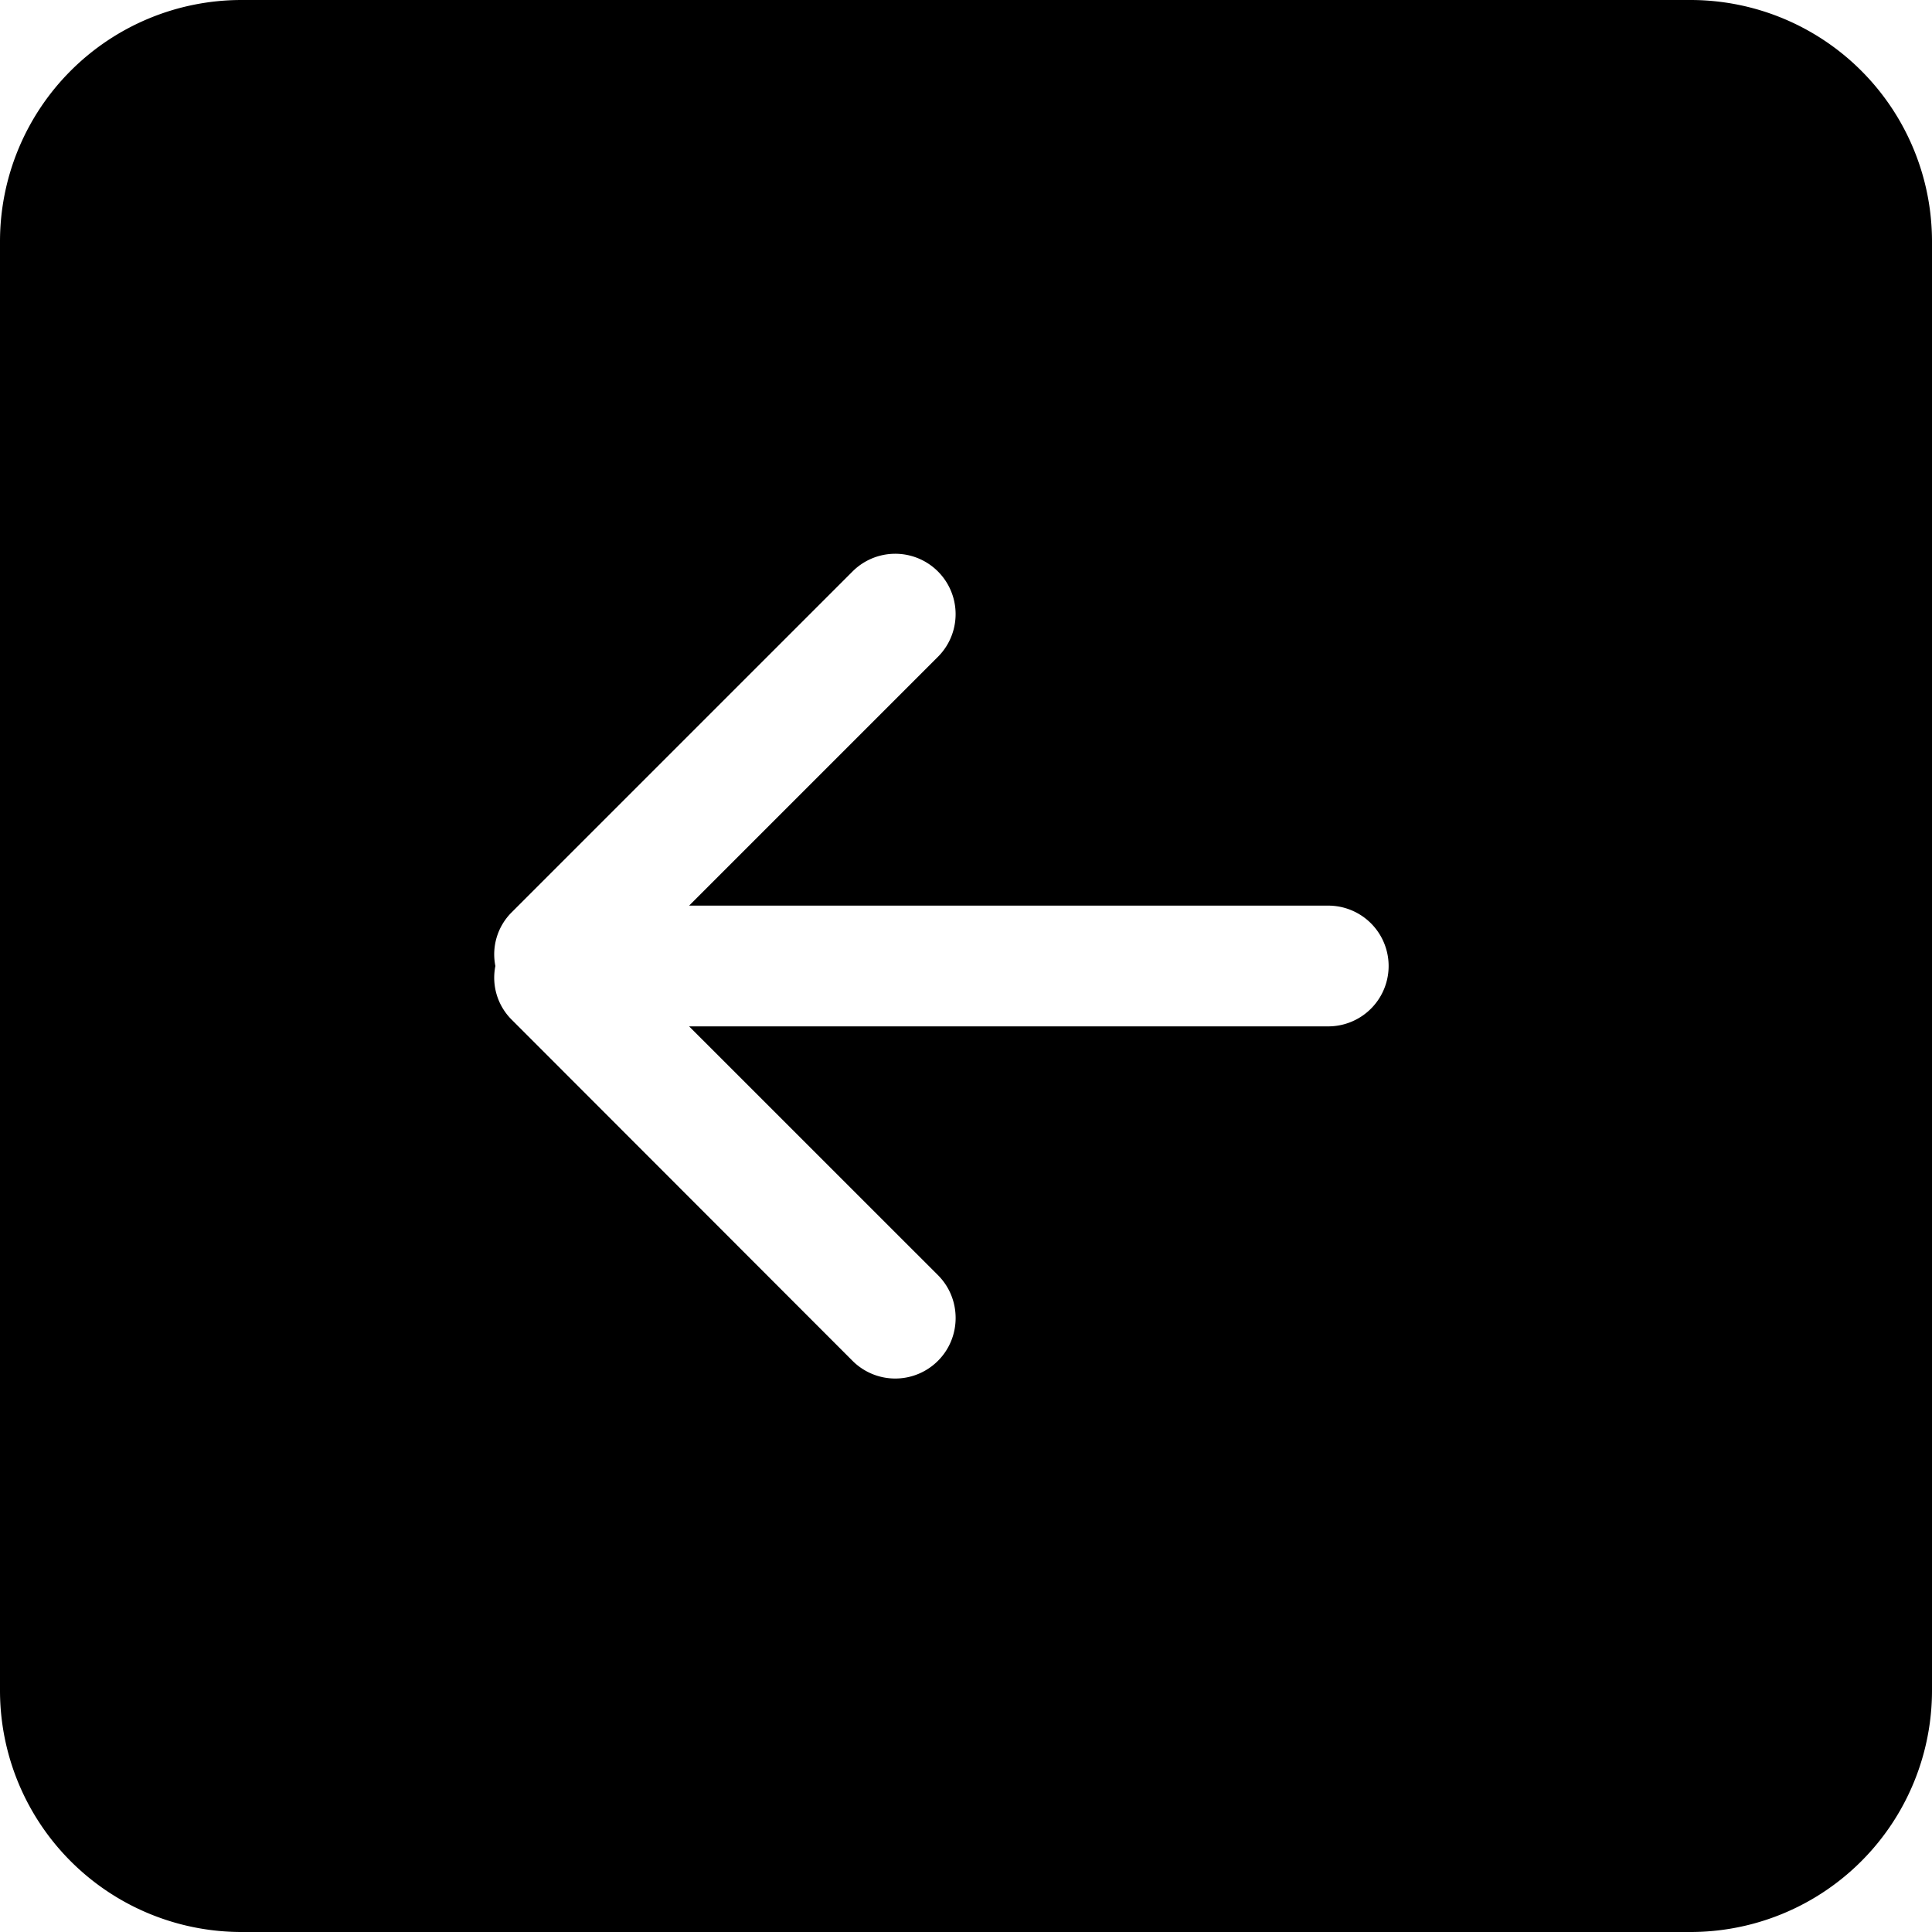 <svg xmlns="http://www.w3.org/2000/svg" viewBox="0 0 32 32"><path fill="#000" fill-rule="evenodd" d="M22 17H11.414l4.121 4.12c.391.39.391 1.03 0 1.42a1 1 0 0 1-1.414 0l-5.656-5.661a.981.981 0 0 1-.26-.879.981.981 0 0 1 .26-.879l5.656-5.656a.999.999 0 1 1 1.414 1.414L11.414 15H22a1 1 0 1 1 0 2Zm6-17H4a4 4 0 0 0-4 4v24a4 4 0 0 0 4 4h24a4 4 0 0 0 4-4V4a4 4 0 0 0-4-4Z"/></svg>
